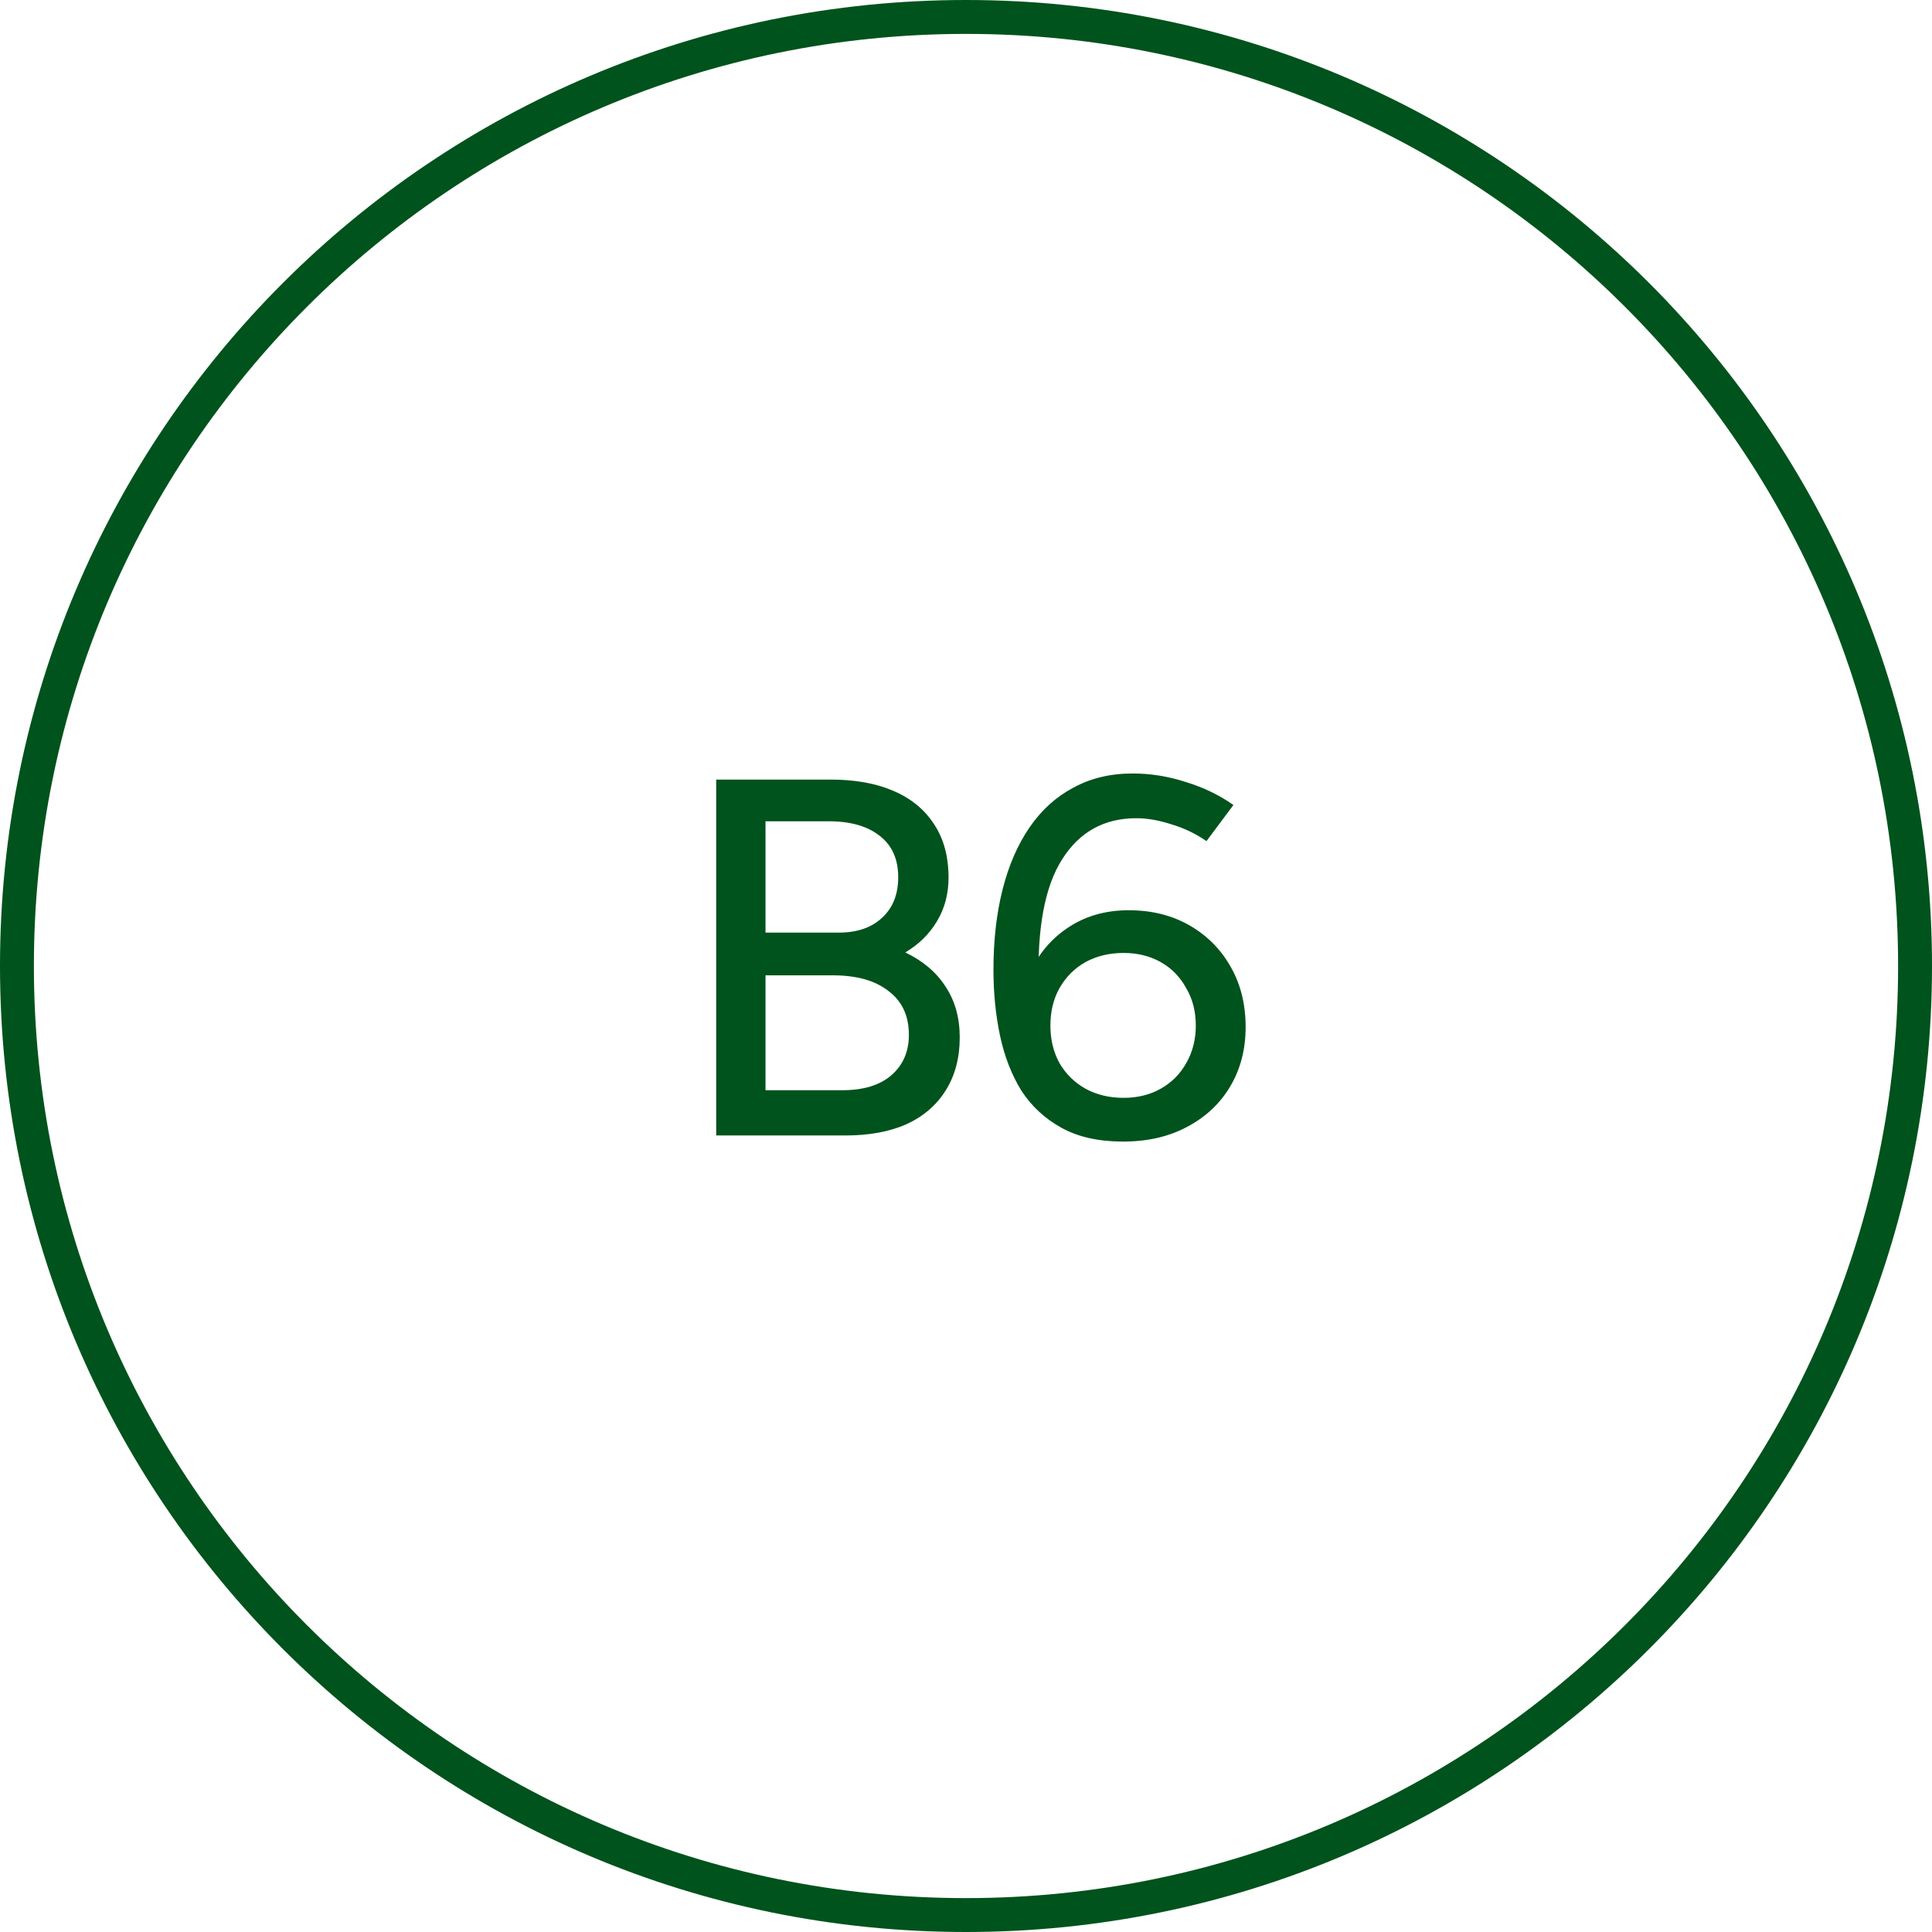 <svg width="57" height="57" viewBox="0 0 57 57" fill="none" xmlns="http://www.w3.org/2000/svg">
<path d="M0.5 28.5C0.5 13.036 13.036 0.5 28.5 0.5C43.964 0.5 56.5 13.036 56.5 28.5C56.5 43.964 43.964 56.5 28.5 56.5C13.036 56.5 0.5 43.964 0.5 28.5Z" stroke="#00531C"/>
<path d="M21.13 33.5V23H24.505C25.225 23 25.84 23.11 26.35 23.33C26.87 23.55 27.27 23.875 27.55 24.305C27.84 24.735 27.985 25.265 27.985 25.895C27.985 26.375 27.87 26.805 27.64 27.185C27.42 27.555 27.11 27.86 26.71 28.1C27.23 28.35 27.625 28.685 27.895 29.105C28.175 29.525 28.315 30.025 28.315 30.605C28.315 31.215 28.175 31.74 27.895 32.18C27.625 32.61 27.24 32.94 26.74 33.17C26.24 33.39 25.64 33.5 24.94 33.5H21.13ZM22.585 32.165H24.85C25.47 32.165 25.95 32.02 26.29 31.73C26.64 31.43 26.815 31.03 26.815 30.53C26.815 29.97 26.615 29.54 26.215 29.24C25.825 28.93 25.275 28.775 24.565 28.775H22.585V32.165ZM22.585 27.515H24.745C25.285 27.515 25.71 27.37 26.02 27.08C26.34 26.79 26.5 26.39 26.5 25.88C26.5 25.35 26.32 24.945 25.96 24.665C25.6 24.375 25.095 24.23 24.445 24.23H22.585V27.515ZM33.135 33.68C32.415 33.68 31.81 33.545 31.32 33.275C30.83 33.005 30.435 32.64 30.135 32.18C29.845 31.71 29.635 31.17 29.505 30.56C29.375 29.95 29.31 29.3 29.31 28.61C29.31 27.74 29.4 26.95 29.58 26.24C29.76 25.53 30.025 24.92 30.375 24.41C30.725 23.9 31.155 23.51 31.665 23.24C32.175 22.96 32.76 22.82 33.42 22.82C33.95 22.82 34.475 22.905 34.995 23.075C35.515 23.235 35.98 23.46 36.39 23.75L35.595 24.815C35.275 24.595 34.93 24.43 34.56 24.32C34.19 24.2 33.845 24.14 33.525 24.14C32.575 24.14 31.845 24.545 31.335 25.355C30.825 26.155 30.595 27.39 30.645 29.06L30.345 28.805C30.585 28.215 30.96 27.745 31.47 27.395C31.99 27.035 32.6 26.855 33.3 26.855C33.98 26.855 34.58 27.005 35.1 27.305C35.62 27.605 36.025 28.015 36.315 28.535C36.605 29.045 36.75 29.635 36.75 30.305C36.75 30.955 36.6 31.535 36.3 32.045C36 32.555 35.575 32.955 35.025 33.245C34.485 33.535 33.855 33.68 33.135 33.68ZM33.15 32.39C33.56 32.39 33.925 32.3 34.245 32.12C34.565 31.94 34.815 31.69 34.995 31.37C35.185 31.04 35.28 30.67 35.28 30.26C35.28 29.84 35.185 29.47 34.995 29.15C34.815 28.82 34.565 28.565 34.245 28.385C33.925 28.205 33.56 28.115 33.15 28.115C32.73 28.115 32.355 28.205 32.025 28.385C31.705 28.565 31.45 28.82 31.26 29.15C31.08 29.47 30.99 29.84 30.99 30.26C30.99 30.67 31.08 31.04 31.26 31.37C31.45 31.69 31.705 31.94 32.025 32.12C32.355 32.3 32.73 32.39 33.15 32.39Z" fill="#00531C"/>
</svg>

